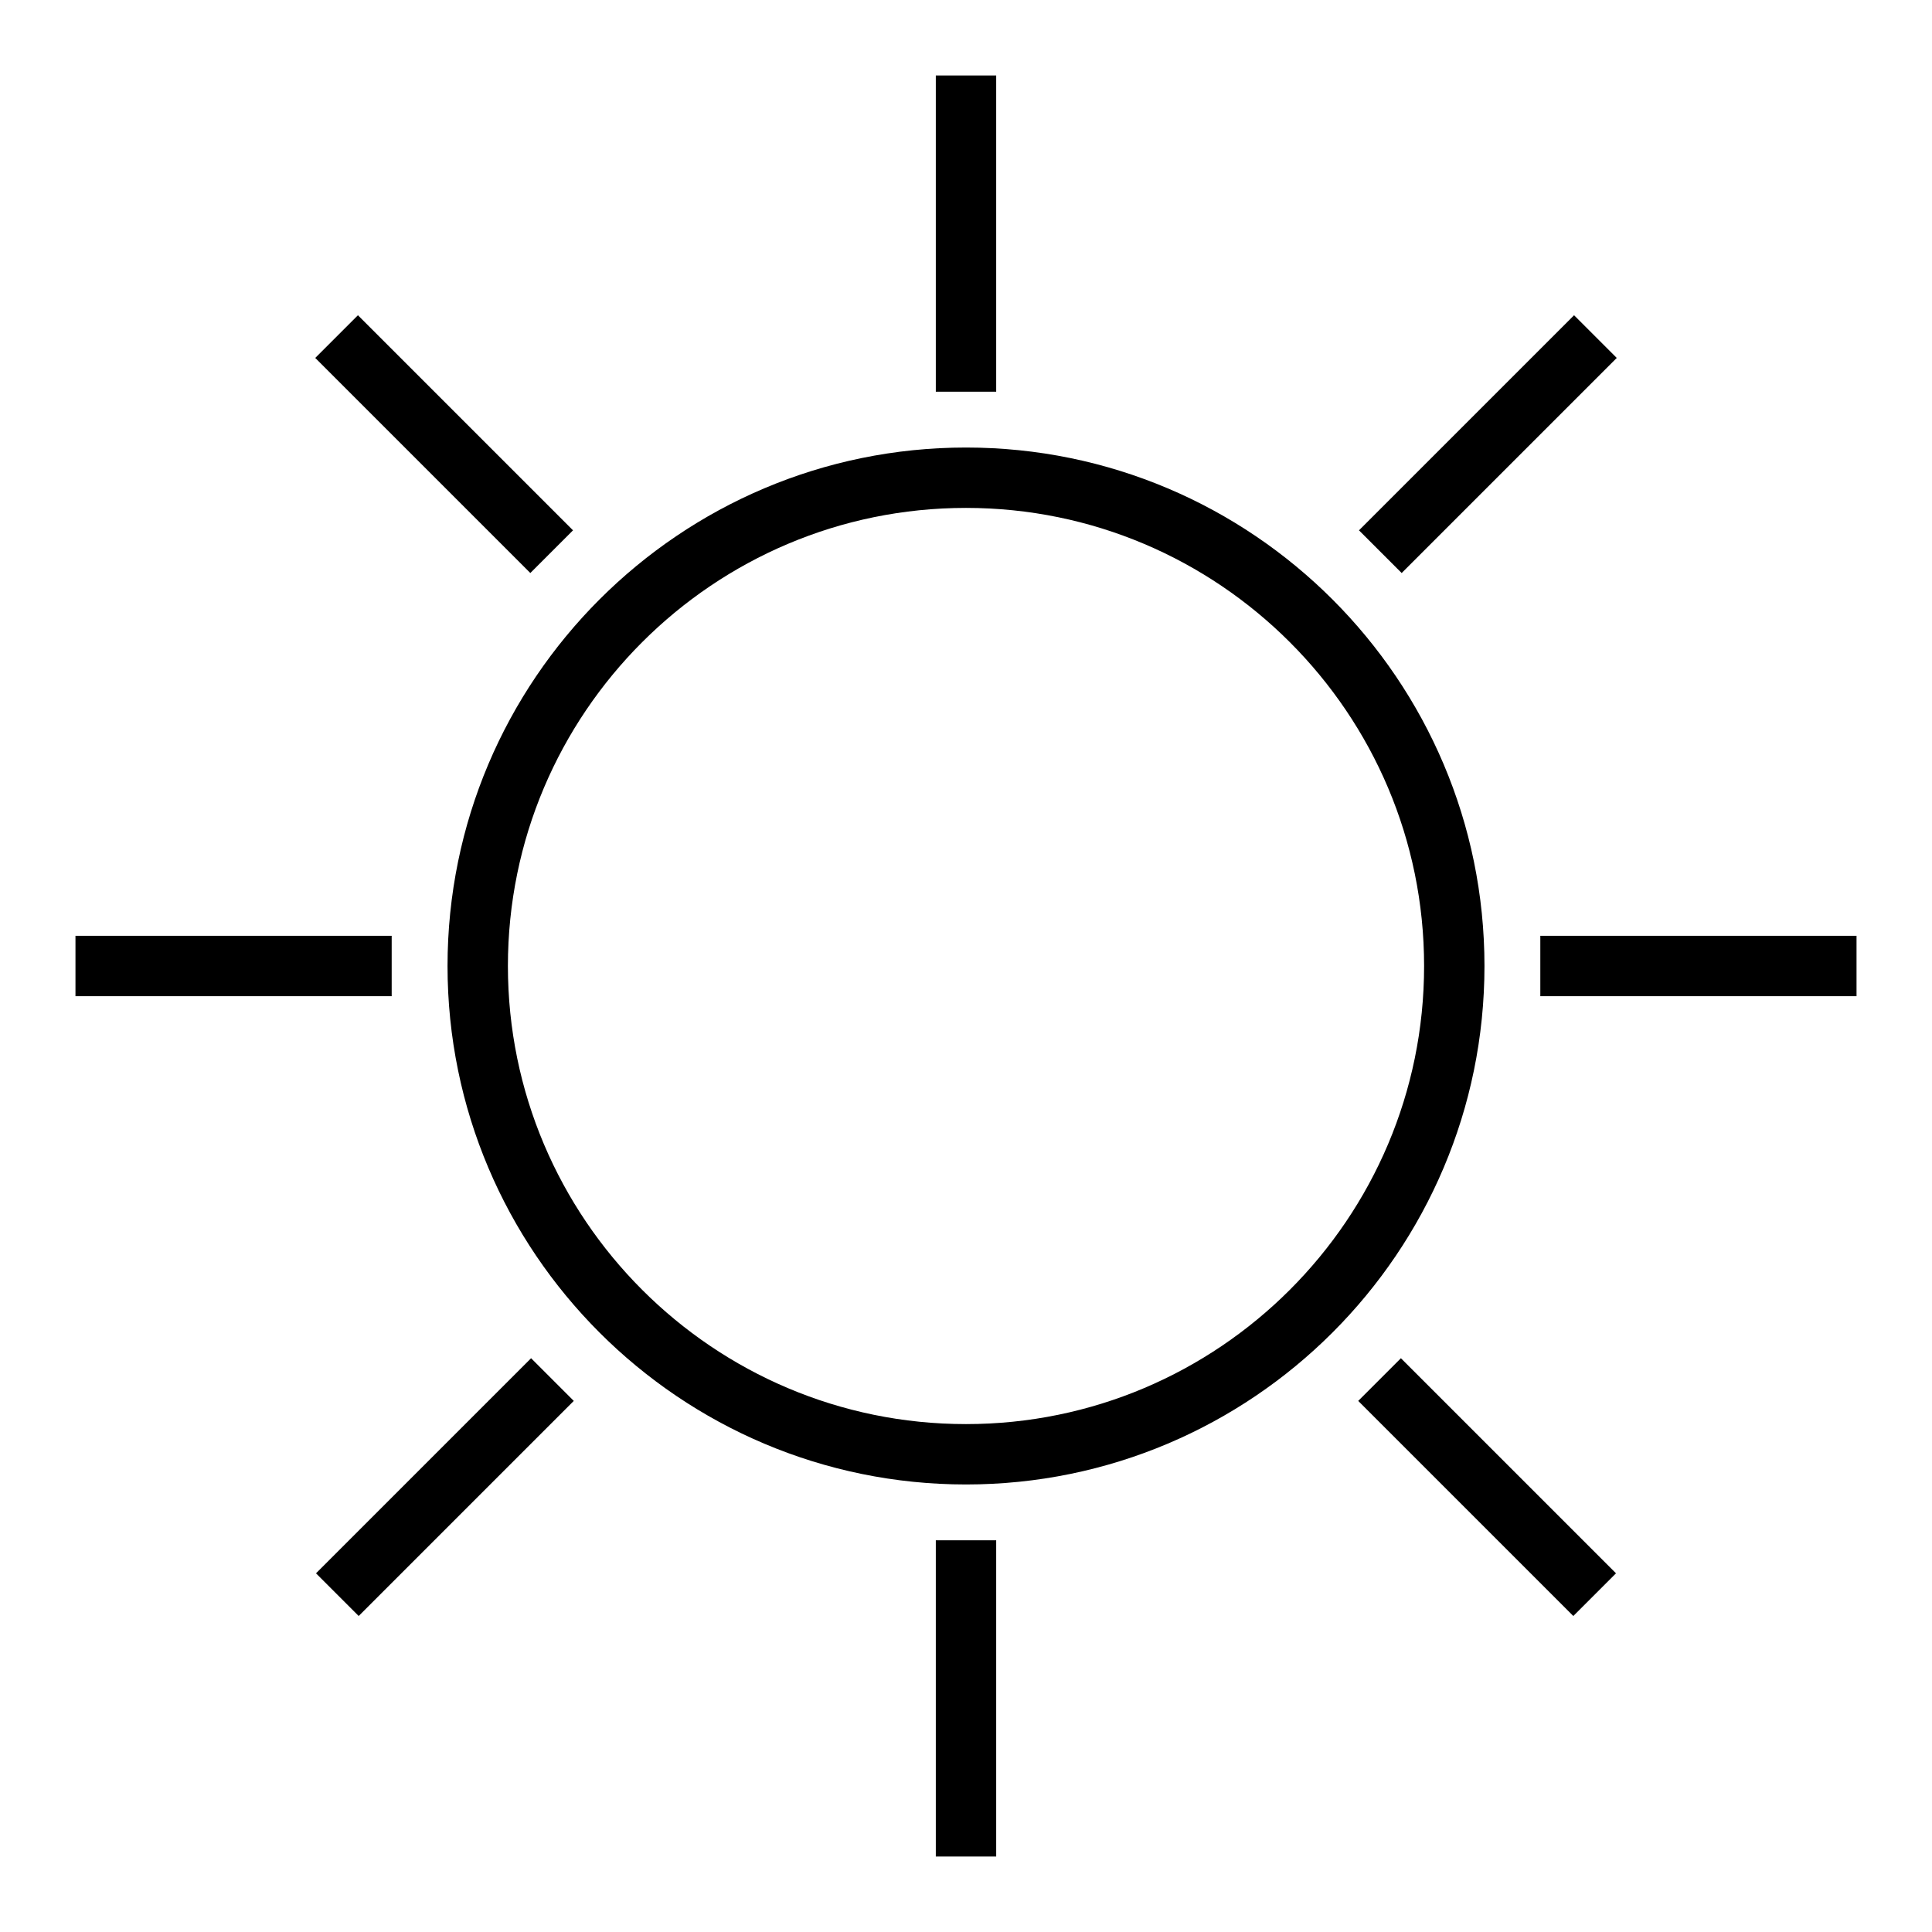 <?xml version="1.0" encoding="utf-8"?>
<!-- Svg Vector Icons : http://www.onlinewebfonts.com/icon -->
<!DOCTYPE svg PUBLIC "-//W3C//DTD SVG 1.1//EN" "http://www.w3.org/Graphics/SVG/1.1/DTD/svg11.dtd">
<svg version="1.1" xmlns="http://www.w3.org/2000/svg" xmlns:xlink="http://www.w3.org/1999/xlink" x="0px" y="0px" viewBox="0 0 256 256" enable-background="new 0 0 256 256" xml:space="preserve">
<g> <path stroke-width="8" fill-opacity="0" stroke="#000000"  d="M63.3,128c0,35.7,29,64.7,64.7,64.7c35.7,0,64.7-29,64.7-64.7c0-35.7-29-64.7-64.7-64.7 C92.3,63.3,63.3,92.3,63.3,128z M128,204.1V246 M128,10v41.9 M51.9,128H10 M246,128h-41.9 M73.2,182.8l-28.5,28.5 M211.4,44.6 l-28.5,28.5 M182.8,182.8l28.5,28.5 M44.6,44.6l28.5,28.5"/></g>
</svg>